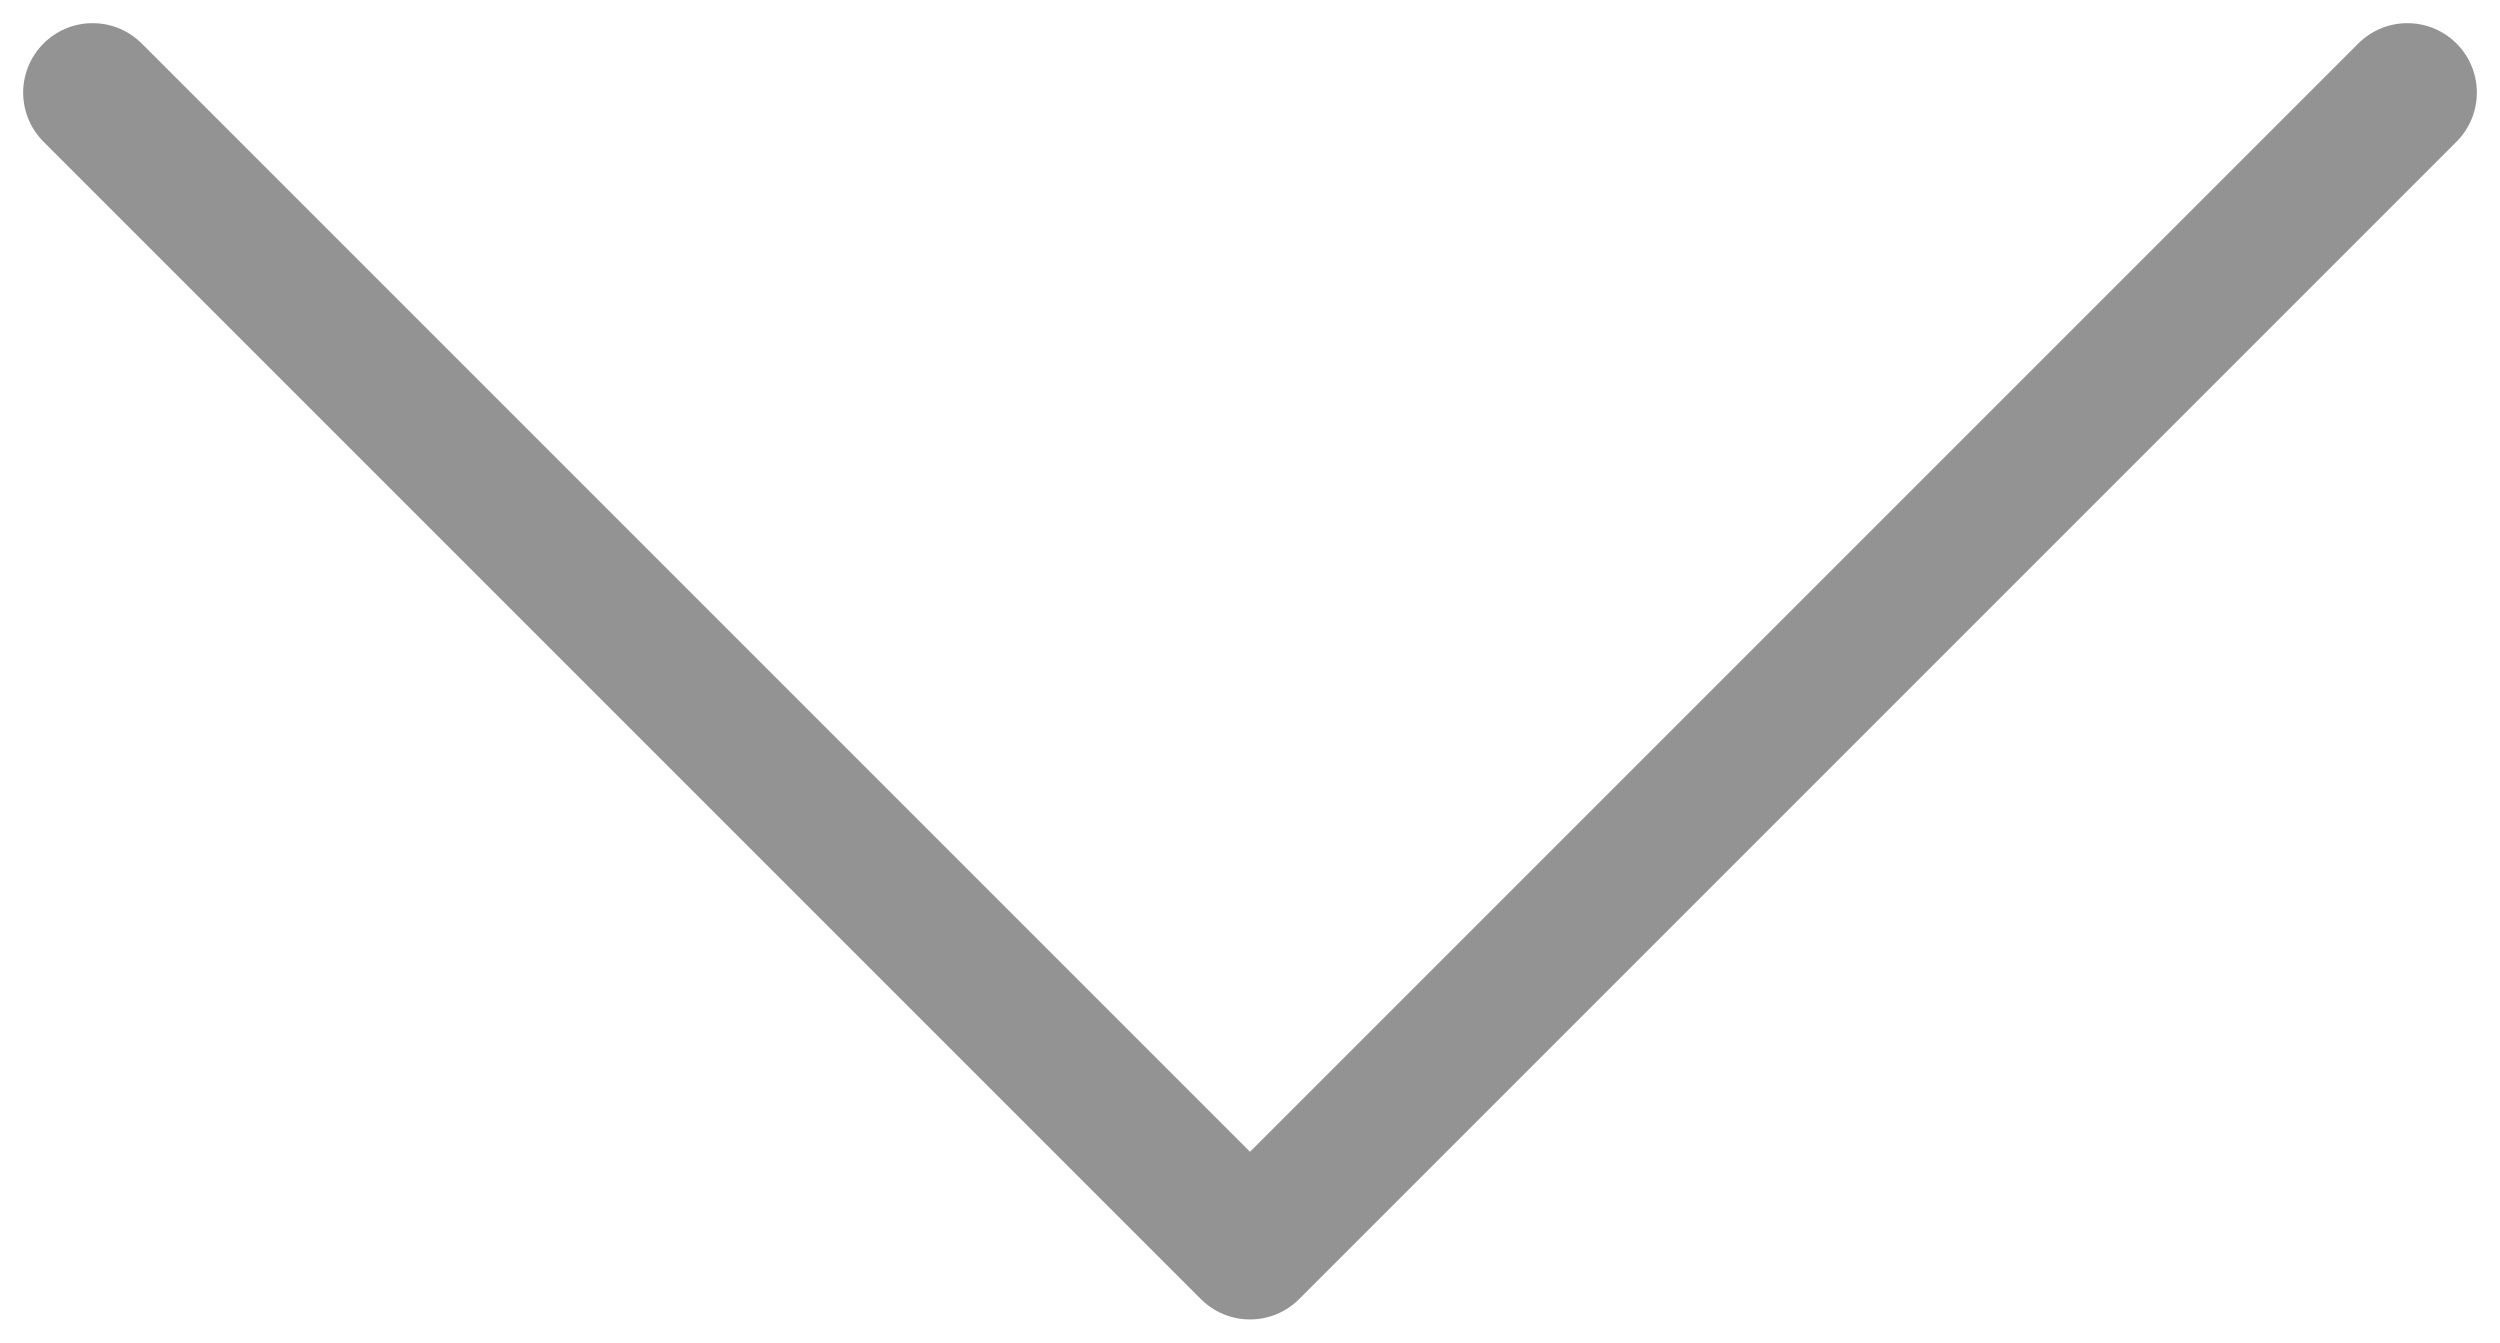 <svg width="54" height="29" viewBox="0 0 54 29" fill="none" xmlns="http://www.w3.org/2000/svg">
<path d="M2 2L27 27L52 2" stroke="#939393" stroke-width="3" stroke-linecap="round" stroke-linejoin="round"/>
</svg>
